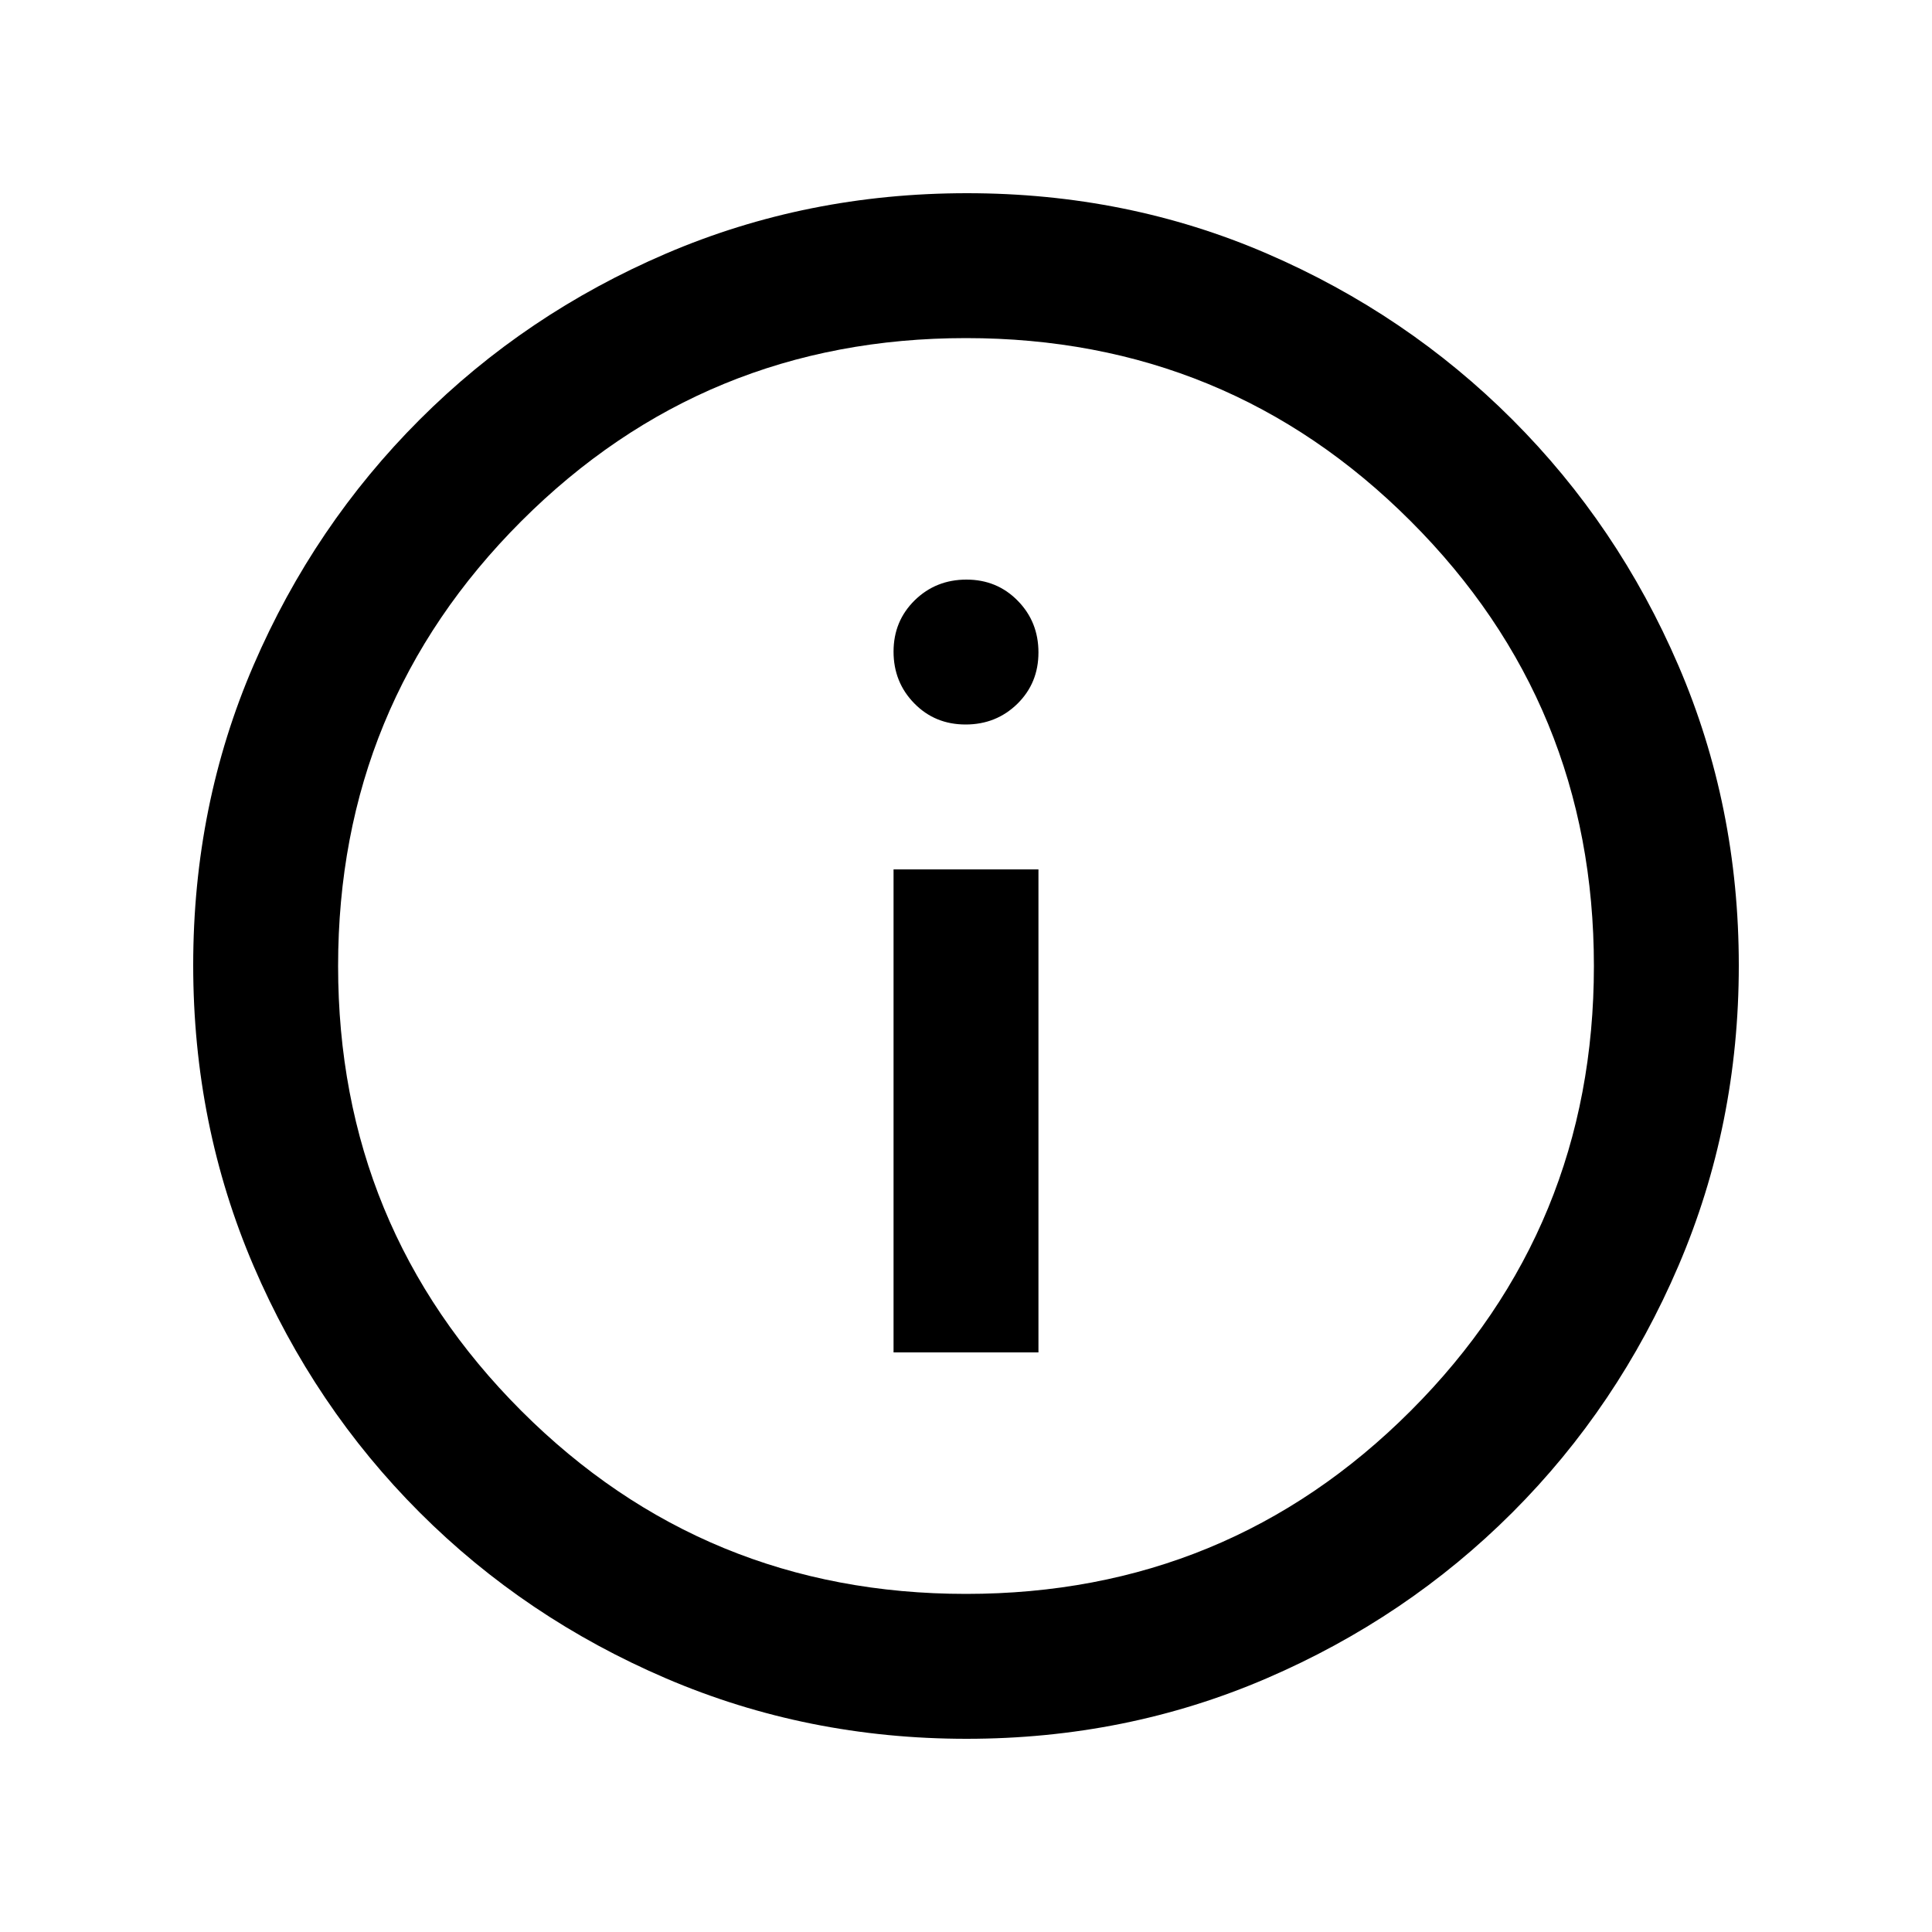 <svg width="24" height="24" viewBox="0 0 24 24" fill="none" xmlns="http://www.w3.org/2000/svg">
<mask id="mask0_40_6725" style="mask-type:alpha" maskUnits="userSpaceOnUse" x="0" y="0" width="24" height="24">
<rect width="24" height="24" fill="#D9D9D9"/>
</mask>
<g mask="url(#mask0_40_6725)">
<path d="M11.1 16.8H12.9V10.8H11.1V16.8ZM11.995 9C12.249 9 12.463 8.914 12.638 8.743C12.813 8.571 12.9 8.359 12.9 8.105C12.9 7.852 12.815 7.638 12.643 7.463C12.472 7.288 12.259 7.2 12.006 7.2C11.752 7.2 11.538 7.286 11.363 7.457C11.188 7.629 11.1 7.841 11.1 8.095C11.1 8.348 11.186 8.563 11.358 8.738C11.529 8.913 11.742 9 11.995 9ZM12.007 21.6C10.686 21.6 9.442 21.35 8.275 20.85C7.109 20.35 6.088 19.663 5.213 18.788C4.338 17.913 3.65 16.892 3.15 15.726C2.65 14.56 2.4 13.314 2.4 11.989C2.4 10.663 2.65 9.421 3.15 8.263C3.65 7.104 4.338 6.088 5.213 5.213C6.088 4.338 7.108 3.65 8.274 3.15C9.44 2.65 10.686 2.4 12.012 2.4C13.338 2.4 14.58 2.65 15.738 3.15C16.896 3.65 17.913 4.338 18.788 5.213C19.663 6.088 20.35 7.106 20.85 8.268C21.35 9.43 21.6 10.672 21.6 11.993C21.6 13.314 21.35 14.558 20.85 15.725C20.35 16.892 19.663 17.913 18.788 18.788C17.913 19.663 16.894 20.35 15.732 20.85C14.57 21.35 13.329 21.6 12.007 21.6ZM12 19.8C14.167 19.8 16.009 19.042 17.525 17.525C19.042 16.008 19.8 14.167 19.8 12C19.8 9.833 19.042 7.992 17.525 6.475C16.009 4.958 14.167 4.2 12 4.2C9.834 4.2 7.992 4.958 6.475 6.475C4.959 7.992 4.2 9.833 4.2 12C4.2 14.167 4.959 16.008 6.475 17.525C7.992 19.042 9.834 19.8 12 19.8Z" fill="black"/>
</g>
</svg>

